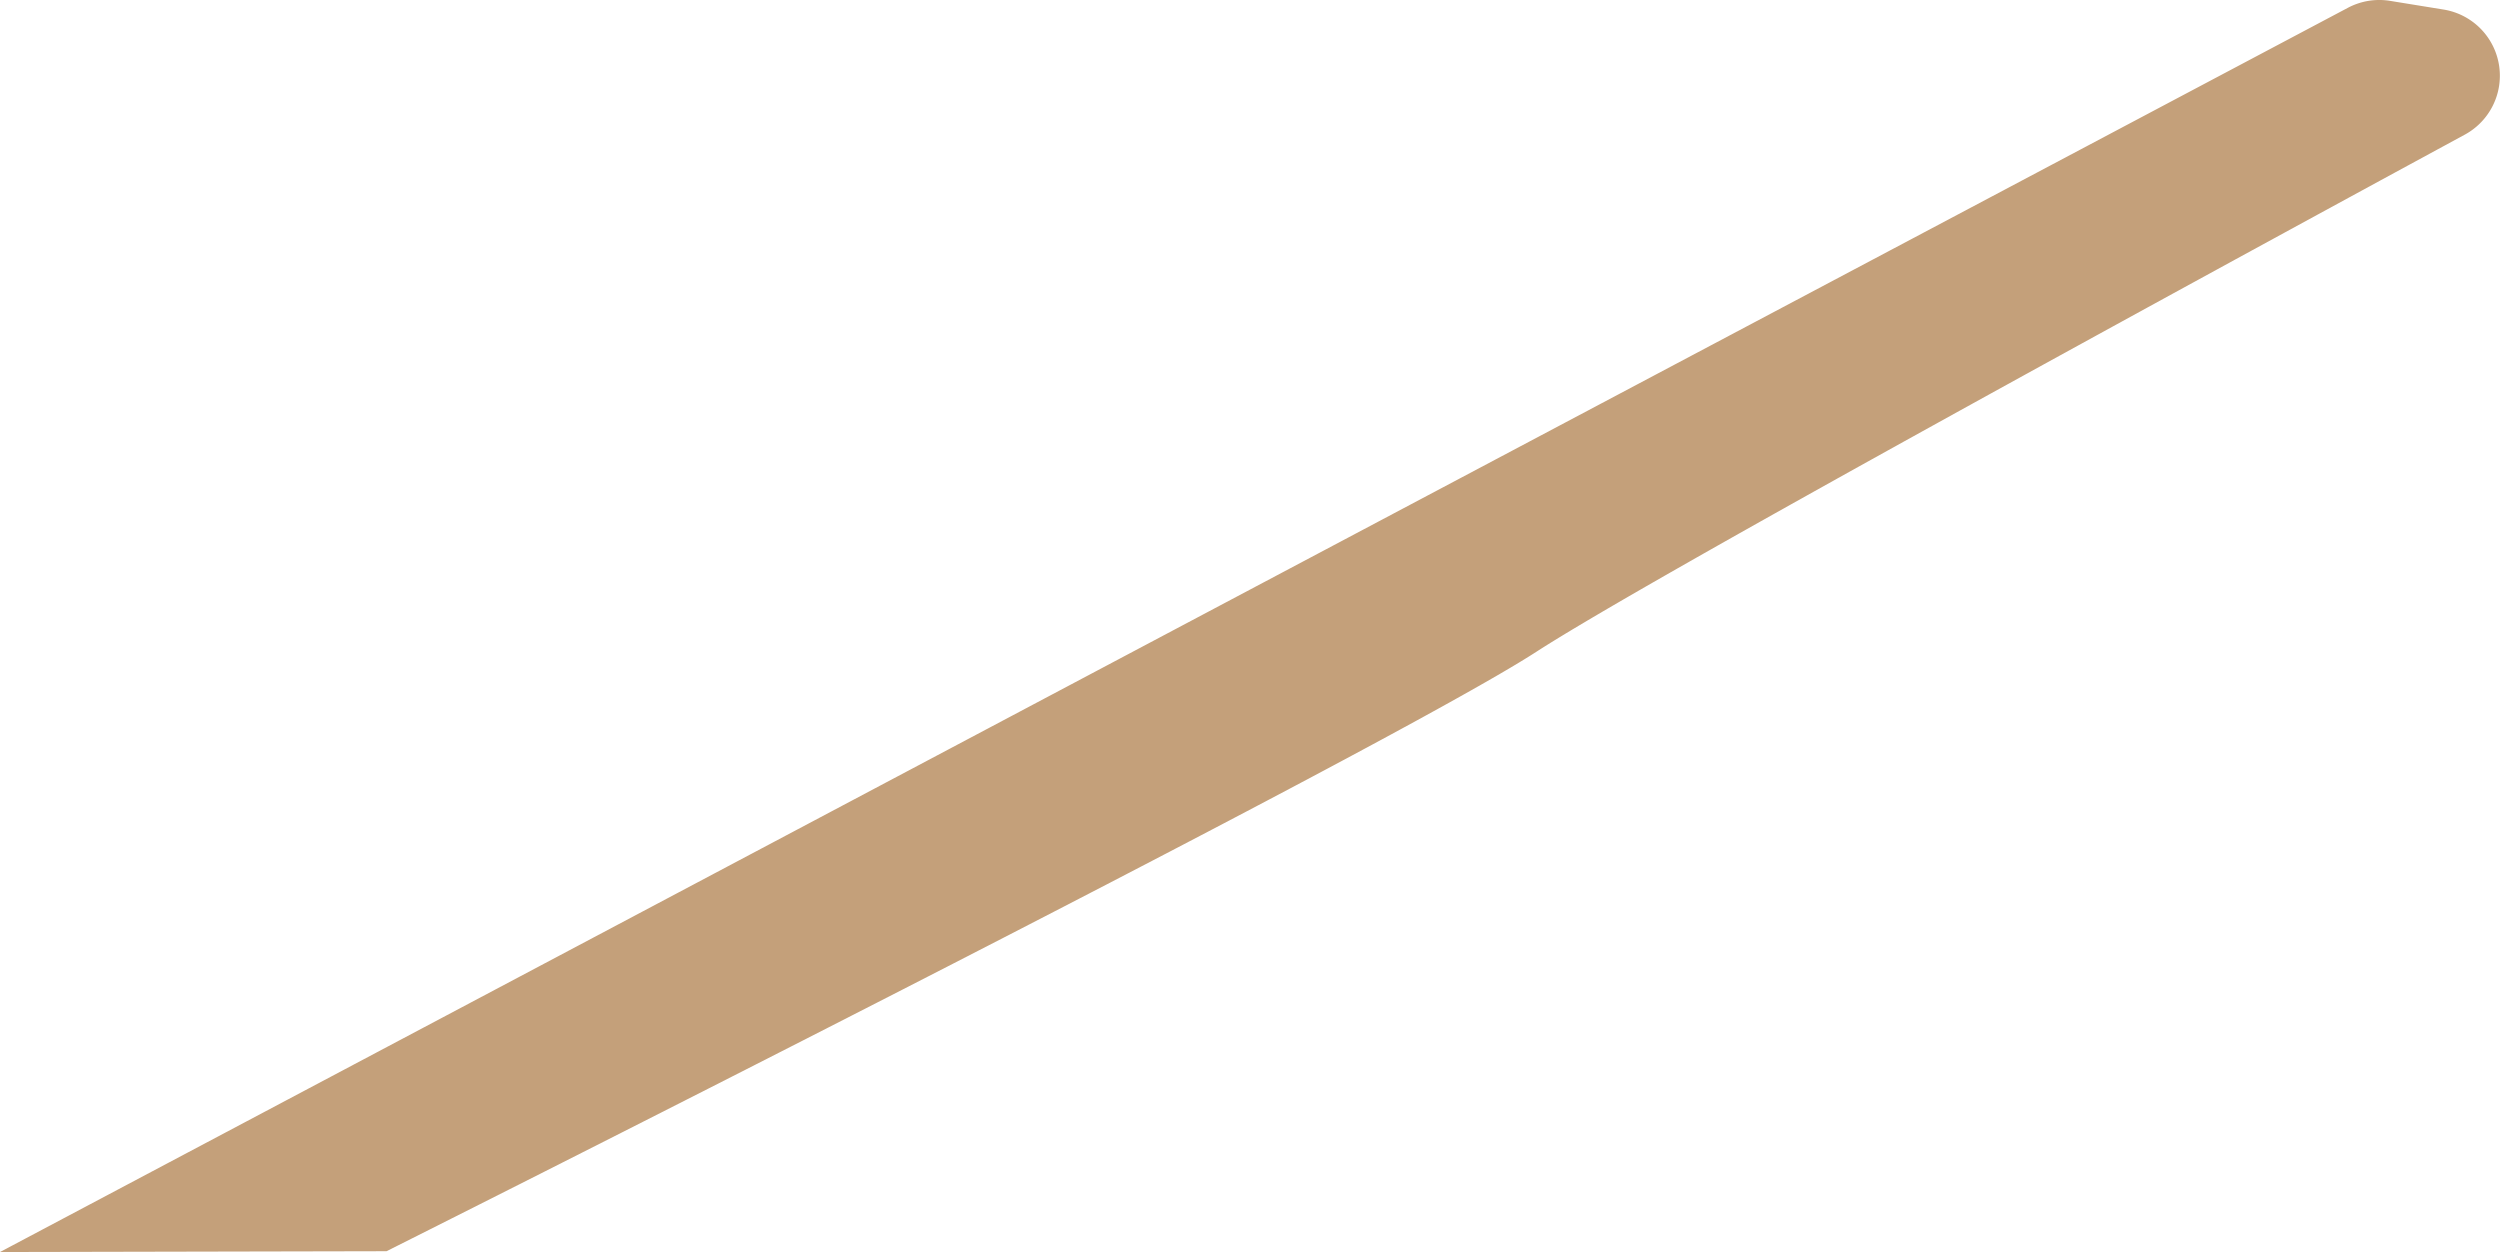 <svg id="レイヤー_1" data-name="レイヤー 1" xmlns="http://www.w3.org/2000/svg" viewBox="0 0 305.81 153.154">
  <defs>
    <style>
      .cls-1 {
        fill: #c4a07a;
      }
    </style>
  </defs>
  <title>bird_branch</title>
  <path class="cls-1" d="M0,155.1,287.206,2.9a8.2,8.2,0,0,1,5.151-.848l6.56,1.065a8.2,8.2,0,0,1,2.6,15.293c-34.291,18.6-99.623,54.235-113.6,63.276C168.761,94.076,47.283,155,47.283,155Z" transform="translate(0 -1.947)"/>
</svg>

